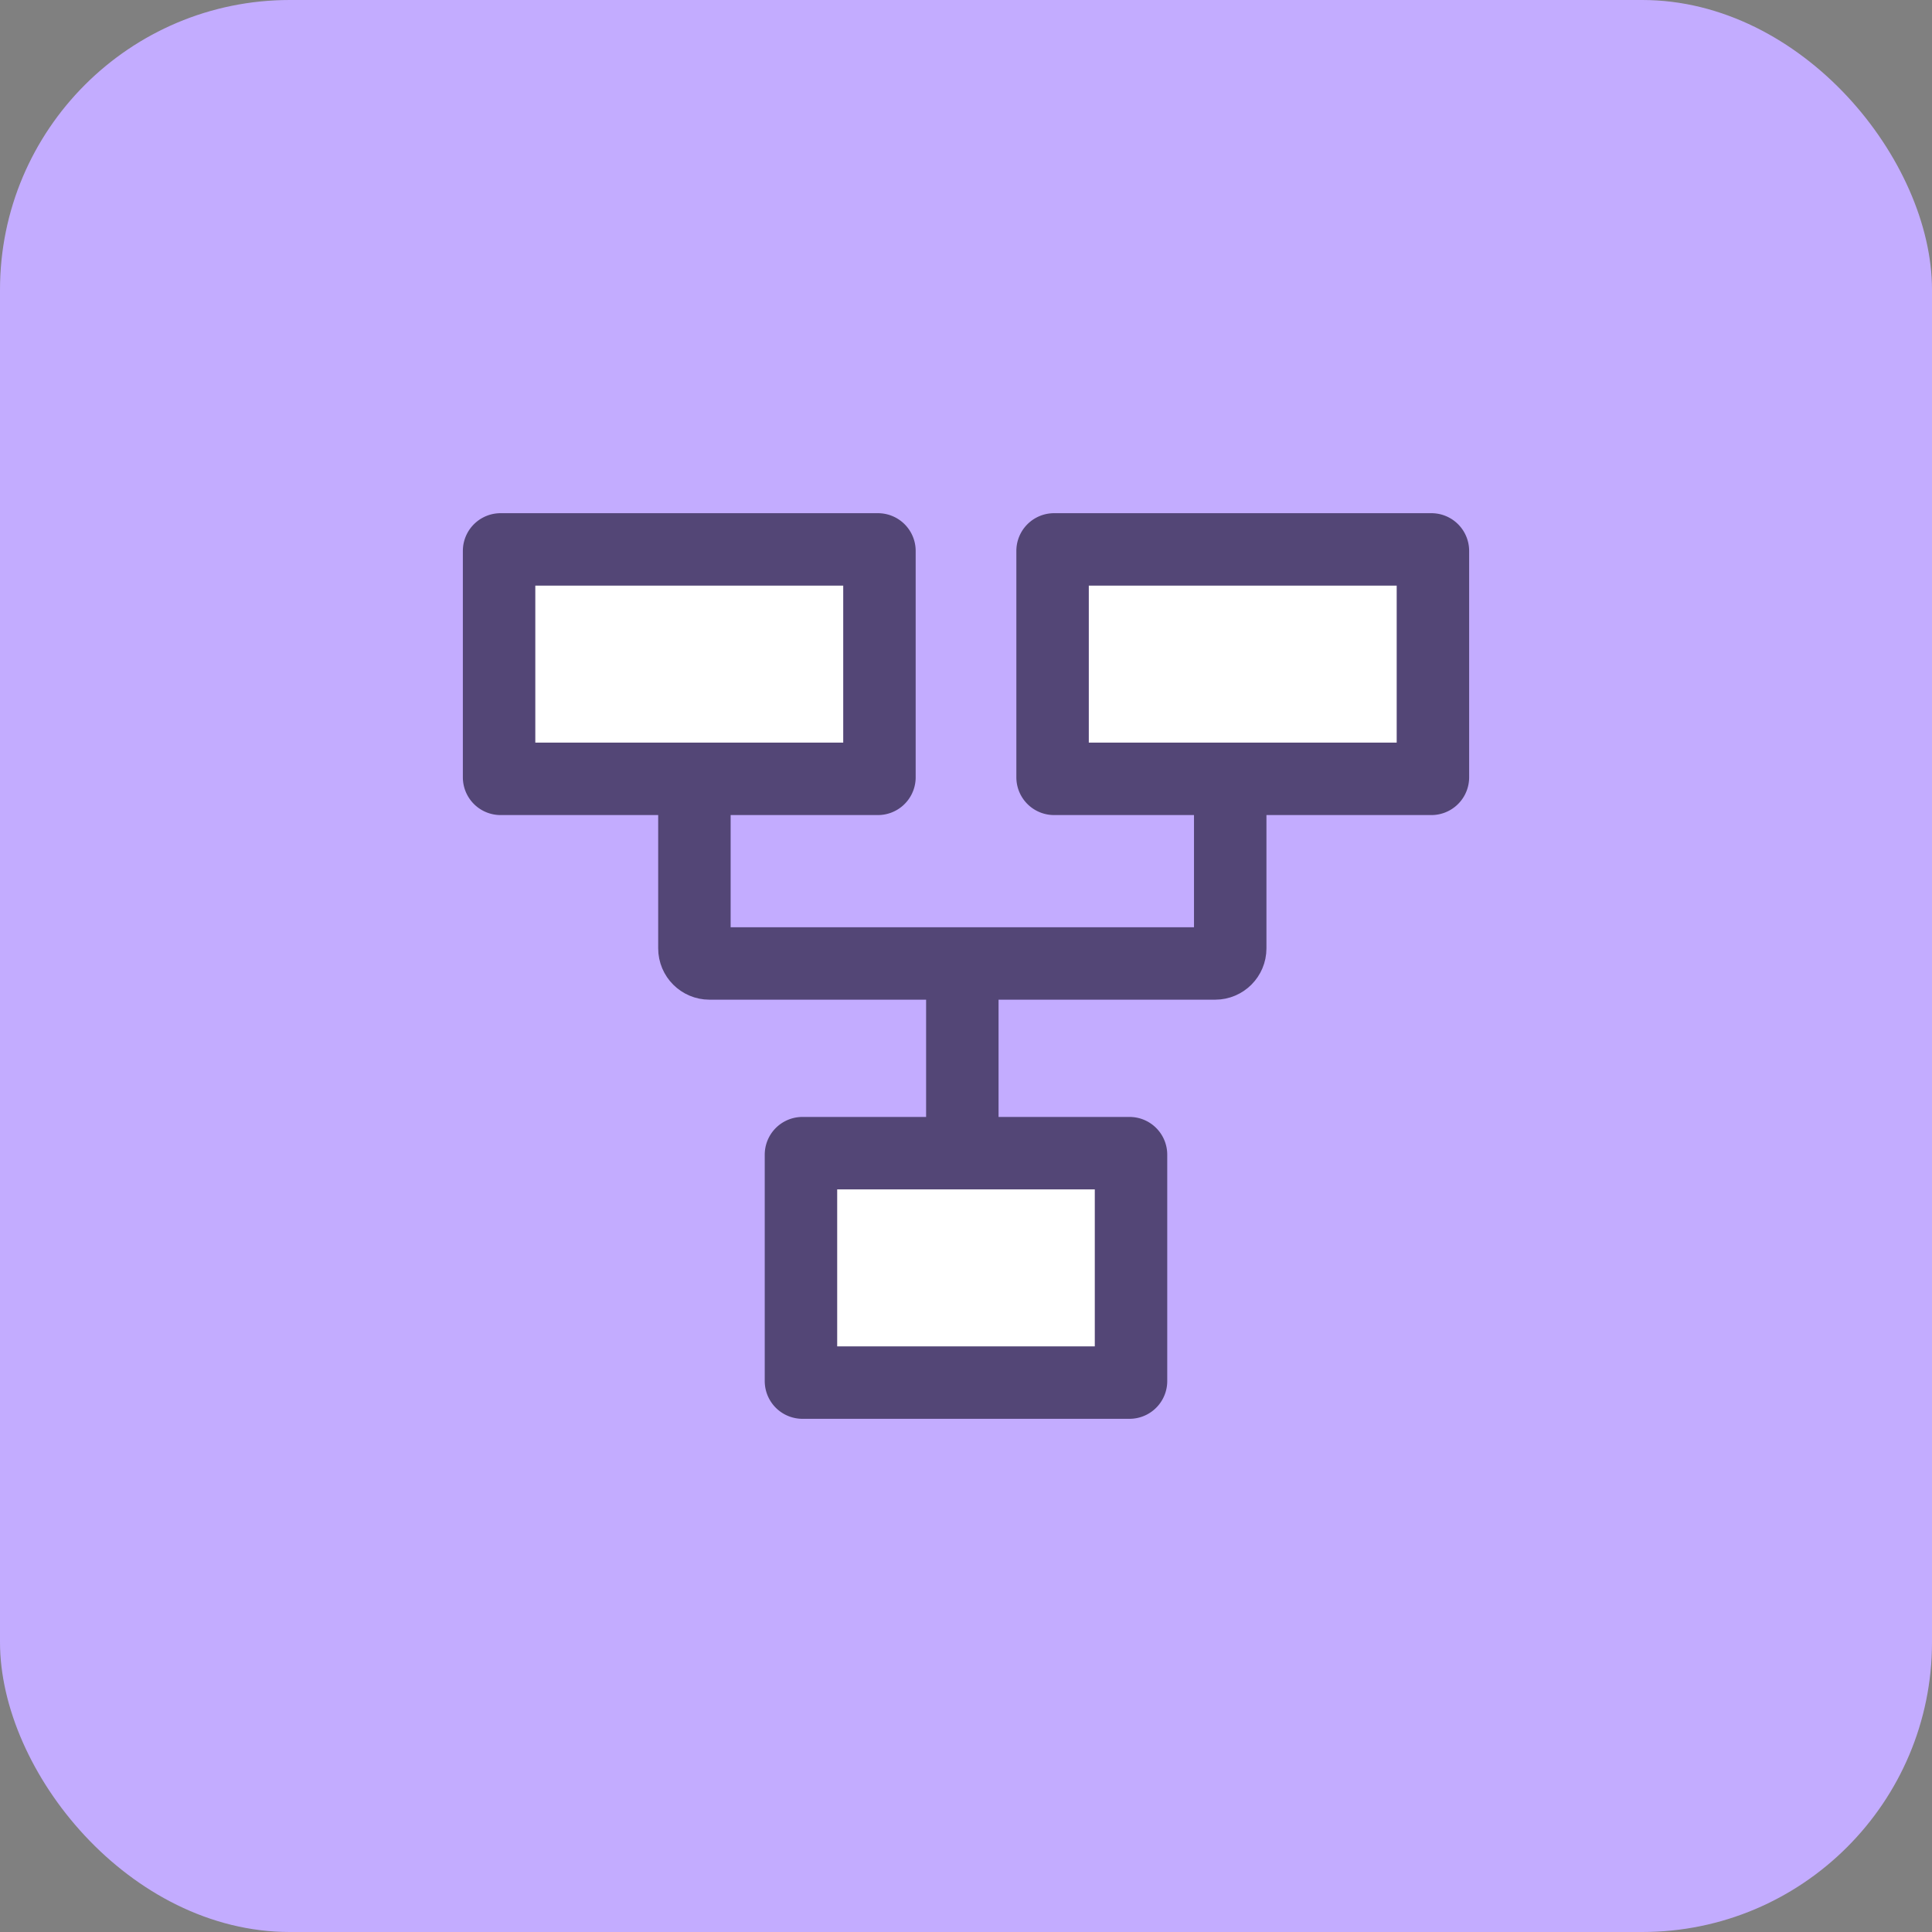 <svg xmlns="http://www.w3.org/2000/svg" width="80" height="80" fill="none"><rect width="100%" height="100%" fill="#808080" stroke="none"/><rect width="80" height="80" fill="#C3ACFF" rx="12"/><path fill="#fff" stroke="#534676" stroke-width="3" d="M20.729 22.75h15.624c.035 0 .063.028.063.063v9.375a.063.063 0 0 1-.063.062H20.728a.063.063 0 0 1-.062-.063v-9.375c0-.034.028-.062.063-.062zm22.918 0h15.625c.034 0 .062.028.062.063v9.375a.063.063 0 0 1-.063.062H43.648a.063.063 0 0 1-.063-.063v-9.375c0-.034.028-.062.063-.062zm-10.419 25H46.77c.035 0 .063.028.063.063v9.375a.063.063 0 0 1-.063.062H33.228a.063.063 0 0 1-.062-.063v-9.375c0-.034.028-.062.063-.062z"/><path stroke="#534676" stroke-width="3" d="M28.754 31.874v7.396c0 .345.28.625.625.625h10.469m11.093-8.021v7.396c0 .345-.28.625-.625.625H39.848m0 0v7.916"/></svg>
